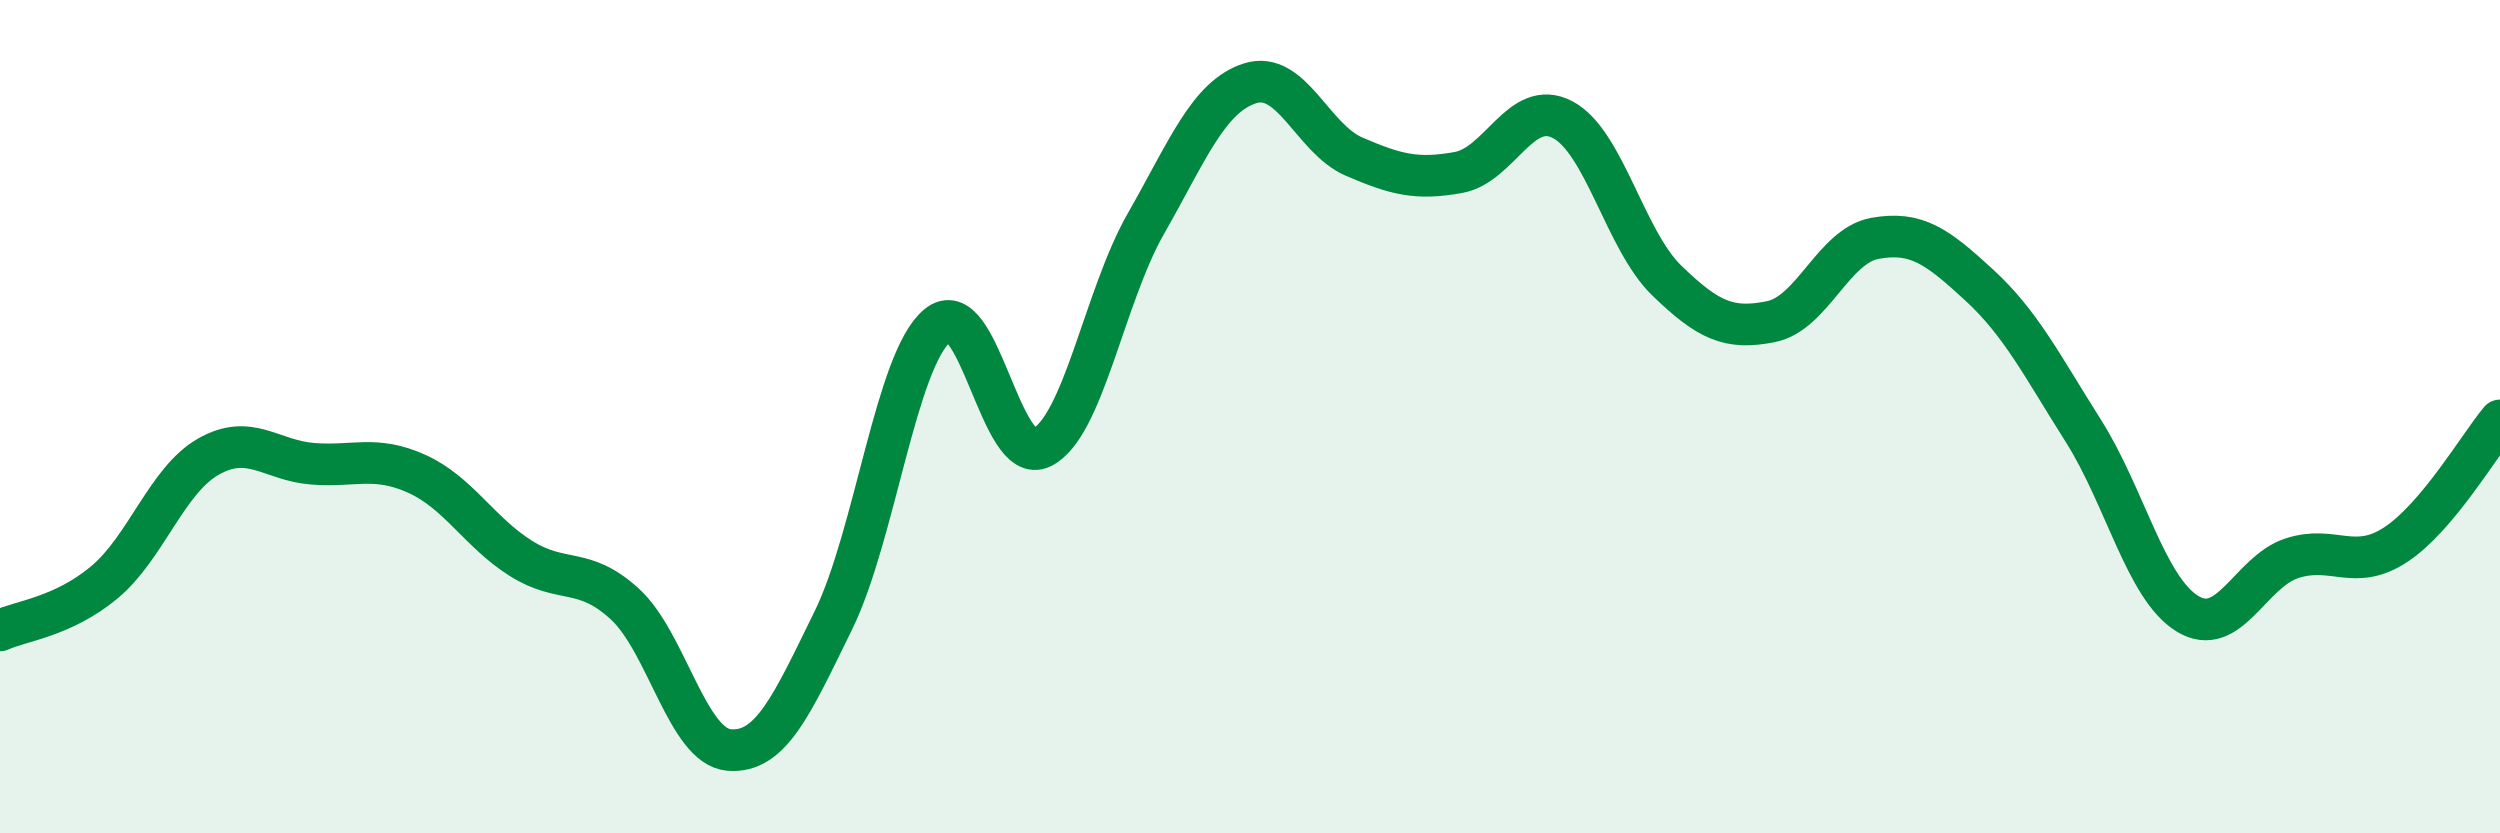 
    <svg width="60" height="20" viewBox="0 0 60 20" xmlns="http://www.w3.org/2000/svg">
      <path
        d="M 0,15.13 C 0.5,14.9 1.5,14.81 2.5,13.98 C 3.5,13.15 4,11.53 5,10.96 C 6,10.39 6.5,11.05 7.5,11.13 C 8.5,11.21 9,10.92 10,11.37 C 11,11.82 11.5,12.77 12.5,13.4 C 13.5,14.03 14,13.58 15,14.5 C 16,15.42 16.5,17.92 17.5,18 C 18.5,18.08 19,16.93 20,14.89 C 21,12.85 21.5,8.64 22.5,7.81 C 23.5,6.98 24,11.23 25,10.74 C 26,10.25 26.5,7.12 27.5,5.37 C 28.5,3.62 29,2.32 30,2 C 31,1.68 31.5,3.33 32.5,3.76 C 33.5,4.19 34,4.32 35,4.14 C 36,3.96 36.5,2.35 37.5,2.87 C 38.5,3.39 39,5.76 40,6.73 C 41,7.7 41.5,7.92 42.5,7.72 C 43.5,7.52 44,5.9 45,5.72 C 46,5.54 46.5,5.92 47.5,6.84 C 48.5,7.76 49,8.76 50,10.34 C 51,11.92 51.5,14.12 52.5,14.73 C 53.5,15.34 54,13.73 55,13.4 C 56,13.07 56.5,13.73 57.5,13.07 C 58.5,12.41 59.5,10.69 60,10.09L60 20L0 20Z"
        fill="#008740"
        opacity="0.1"
        stroke-linecap="round"
        stroke-linejoin="round"
      />
      <path
        d="M 0,15.13 C 0.5,14.9 1.5,14.81 2.5,13.98 C 3.5,13.15 4,11.53 5,10.96 C 6,10.39 6.5,11.05 7.5,11.13 C 8.5,11.21 9,10.92 10,11.37 C 11,11.82 11.5,12.77 12.5,13.4 C 13.5,14.03 14,13.58 15,14.5 C 16,15.42 16.5,17.92 17.5,18 C 18.5,18.08 19,16.93 20,14.89 C 21,12.85 21.5,8.64 22.5,7.81 C 23.5,6.98 24,11.23 25,10.74 C 26,10.25 26.5,7.12 27.5,5.37 C 28.5,3.62 29,2.32 30,2 C 31,1.68 31.5,3.33 32.5,3.76 C 33.5,4.19 34,4.32 35,4.14 C 36,3.96 36.5,2.35 37.5,2.87 C 38.5,3.39 39,5.76 40,6.73 C 41,7.7 41.5,7.92 42.5,7.72 C 43.5,7.52 44,5.9 45,5.72 C 46,5.54 46.5,5.92 47.5,6.84 C 48.5,7.76 49,8.76 50,10.34 C 51,11.92 51.5,14.12 52.5,14.73 C 53.5,15.34 54,13.73 55,13.4 C 56,13.07 56.5,13.73 57.5,13.07 C 58.5,12.41 59.5,10.69 60,10.09"
        stroke="#008740"
        stroke-width="1"
        fill="none"
        stroke-linecap="round"
        stroke-linejoin="round"
      />
    </svg>
  